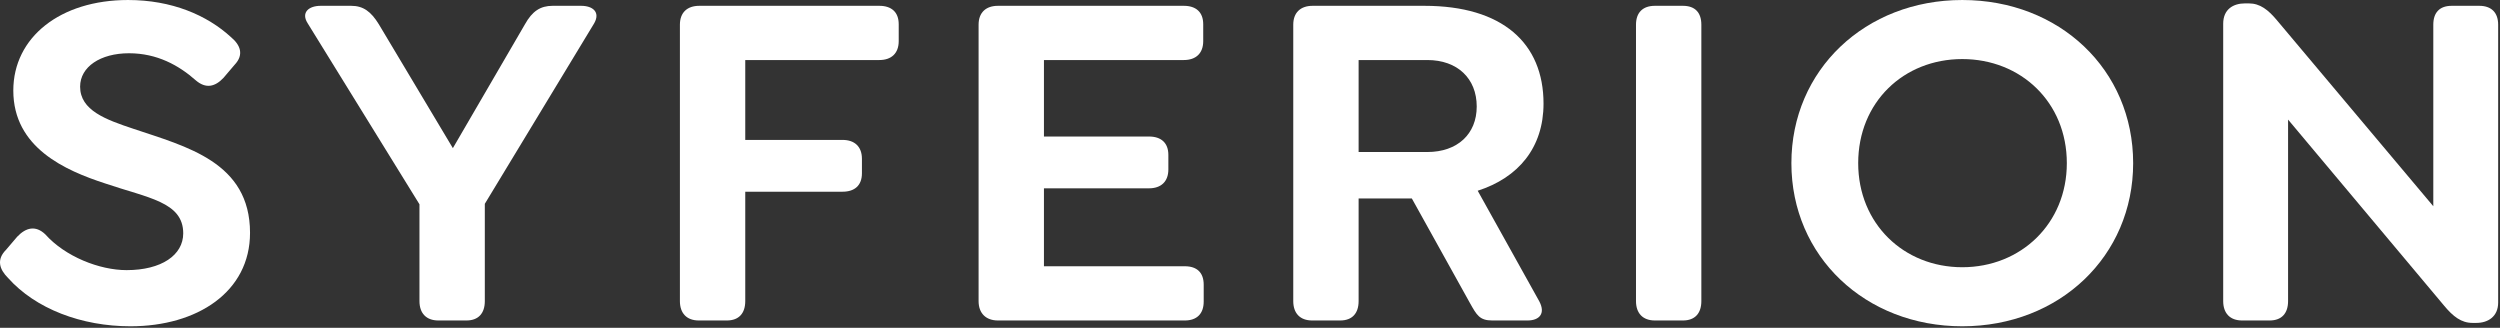 <?xml version="1.0" encoding="UTF-8" standalone="no"?>
<!DOCTYPE svg PUBLIC "-//W3C//DTD SVG 1.1//EN" "http://www.w3.org/Graphics/SVG/1.1/DTD/svg11.dtd">
<svg width="100%" height="100%" viewBox="0 0 1205 158" version="1.1" xmlns="http://www.w3.org/2000/svg" xmlns:xlink="http://www.w3.org/1999/xlink" xml:space="preserve" xmlns:serif="http://www.serif.com/" style="fill-rule:evenodd;clip-rule:evenodd;stroke-linejoin:round;stroke-miterlimit:2;">
    <rect x="0" y="0" width="1205" height="158" fill="#333333" stroke="none"/>
    <g transform="matrix(1,0,0,1,-694.003,-1446.89)">
        <g transform="matrix(1,0,0,1,86.054,576.19)">
            <path d="M670.831,1027.97C703.031,1027.97 728.464,1011.4 728.464,982.937C728.464,948.87 697.897,941.403 672.231,932.77C658.931,928.337 646.564,923.903 646.564,912.47C646.564,902.903 656.364,896.37 670.131,896.37C683.664,896.37 694.164,902.203 702.331,909.437C707.231,913.637 711.664,912.47 715.631,908.27L720.997,901.97C725.664,897.07 723.797,892.403 719.364,888.67C707.697,877.937 690.664,870.703 669.664,870.703C636.997,870.703 614.364,888.67 614.364,914.337C614.364,941.87 639.331,952.837 658.697,959.137C679.231,966.137 696.264,968.003 696.264,983.17C696.264,993.67 685.764,1000.9 668.964,1000.9C655.897,1000.9 639.331,994.37 629.764,983.637C625.097,979.203 620.431,980.37 616.231,984.803L610.864,991.103C606.197,995.77 607.597,1000.44 611.797,1004.64C625.097,1019.57 647.264,1027.97 670.831,1027.97Z" style="fill:white;"/>
            <path d="M888.064,873.503L874.297,873.503C868.464,873.503 864.497,876.07 860.997,882.37L826.231,942.103L790.531,882.37C786.797,876.303 783.064,873.503 777.231,873.503L762.531,873.503C756.697,873.503 752.964,876.77 756.231,881.903L810.131,969.17L810.131,1015.84C810.131,1021.67 813.397,1025.17 819.231,1025.17L832.764,1025.17C838.597,1025.17 841.631,1021.67 841.631,1015.84L841.631,968.937L894.364,881.903C897.397,876.537 893.664,873.503 888.064,873.503Z" style="fill:white;"/>
            <path d="M944.764,1025.17L958.297,1025.17C964.131,1025.17 967.164,1021.67 967.164,1015.84L967.164,963.103L1014.06,963.103C1019.9,963.103 1023.4,960.07 1023.4,954.237L1023.4,947.237C1023.4,941.403 1019.9,938.137 1014.06,938.137L967.164,938.137L967.164,899.637L1031.8,899.637C1037.63,899.637 1041.13,896.37 1041.13,890.537L1041.13,882.37C1041.13,876.537 1037.63,873.503 1031.8,873.503L944.997,873.503C939.164,873.503 935.664,876.77 935.664,882.603L935.664,1015.84C935.664,1021.67 938.931,1025.17 944.764,1025.17Z" style="fill:white;"/>
            <path d="M1088.96,1025.17L1179.03,1025.17C1184.86,1025.17 1188.13,1021.9 1188.13,1016.07L1188.13,1007.9C1188.13,1002.07 1184.86,999.037 1179.03,999.037L1111.13,999.037L1111.13,961.47L1161.76,961.47C1167.6,961.47 1171.1,958.203 1171.1,952.37L1171.1,945.37C1171.1,939.537 1167.6,936.503 1161.76,936.503L1111.13,936.503L1111.13,899.637L1178.56,899.637C1184.4,899.637 1187.9,896.37 1187.9,890.537L1187.9,882.37C1187.9,876.537 1184.4,873.503 1178.56,873.503L1088.96,873.503C1083.13,873.503 1079.63,876.77 1079.63,882.603L1079.63,1015.84C1079.63,1021.67 1083.13,1025.17 1088.96,1025.17Z" style="fill:white;"/>
            <path d="M1320.2,962.637C1339.8,956.337 1351.93,941.87 1351.93,920.637C1351.93,891.47 1332.1,873.503 1294.53,873.503L1240.63,873.503C1234.8,873.503 1231.3,876.77 1231.3,882.603L1231.3,1015.84C1231.3,1021.67 1234.56,1025.17 1240.4,1025.17L1253.93,1025.17C1259.76,1025.17 1262.8,1021.67 1262.8,1015.84L1262.8,966.37L1288.46,966.37L1316.46,1016.77C1319.73,1022.6 1321.13,1025.17 1327.2,1025.17L1344.23,1025.17C1349.83,1025.17 1353.1,1021.9 1349.83,1015.84L1320.2,962.637ZM1262.8,899.637L1295.93,899.637C1310.4,899.637 1319.73,908.503 1319.73,922.037C1319.73,935.337 1310.4,943.97 1295.93,943.97L1262.8,943.97L1262.8,899.637Z" style="fill:white;"/>
            <path d="M1405.6,1025.17L1419.13,1025.17C1424.96,1025.17 1428,1021.67 1428,1015.84L1428,882.603C1428,876.77 1424.96,873.503 1419.13,873.503L1405.6,873.503C1399.76,873.503 1396.5,876.77 1396.5,882.603L1396.5,1015.84C1396.5,1021.67 1399.76,1025.17 1405.6,1025.17Z" style="fill:white;"/>
            <path d="M1553.76,1027.97C1600.66,1027.97 1636.13,994.137 1636.13,949.337C1636.13,904.303 1600.66,870.703 1553.76,870.703C1507.1,870.703 1471.4,904.303 1471.4,949.337C1471.4,994.37 1507.1,1027.97 1553.76,1027.97ZM1553.76,999.503C1525.53,999.503 1503.6,978.503 1503.6,949.337C1503.6,919.937 1525.53,899.17 1553.76,899.17C1582,899.17 1604.16,919.937 1604.16,949.337C1604.16,978.503 1582,999.503 1553.76,999.503Z" style="fill:white;"/>
            <path d="M1802.96,873.503L1789.66,873.503C1783.83,873.503 1780.8,876.77 1780.8,882.603L1780.8,970.103L1705.66,880.737C1701.23,875.37 1697.26,872.337 1691.9,872.337L1690.03,872.337C1684.43,872.337 1679.53,875.137 1679.53,882.137L1679.53,1015.84C1679.53,1021.67 1682.8,1025.17 1688.63,1025.17L1701.93,1025.17C1707.76,1025.17 1710.8,1021.67 1710.8,1015.84L1710.8,928.337L1785.93,1017.94C1790.36,1023.3 1794.33,1026.34 1799.7,1026.34L1801.56,1026.34C1807.16,1026.34 1812.06,1023.3 1812.06,1016.54L1812.06,882.603C1812.06,876.77 1808.8,873.503 1802.96,873.503Z" style="fill:white;"/>
        </g>
    </g>
</svg>
